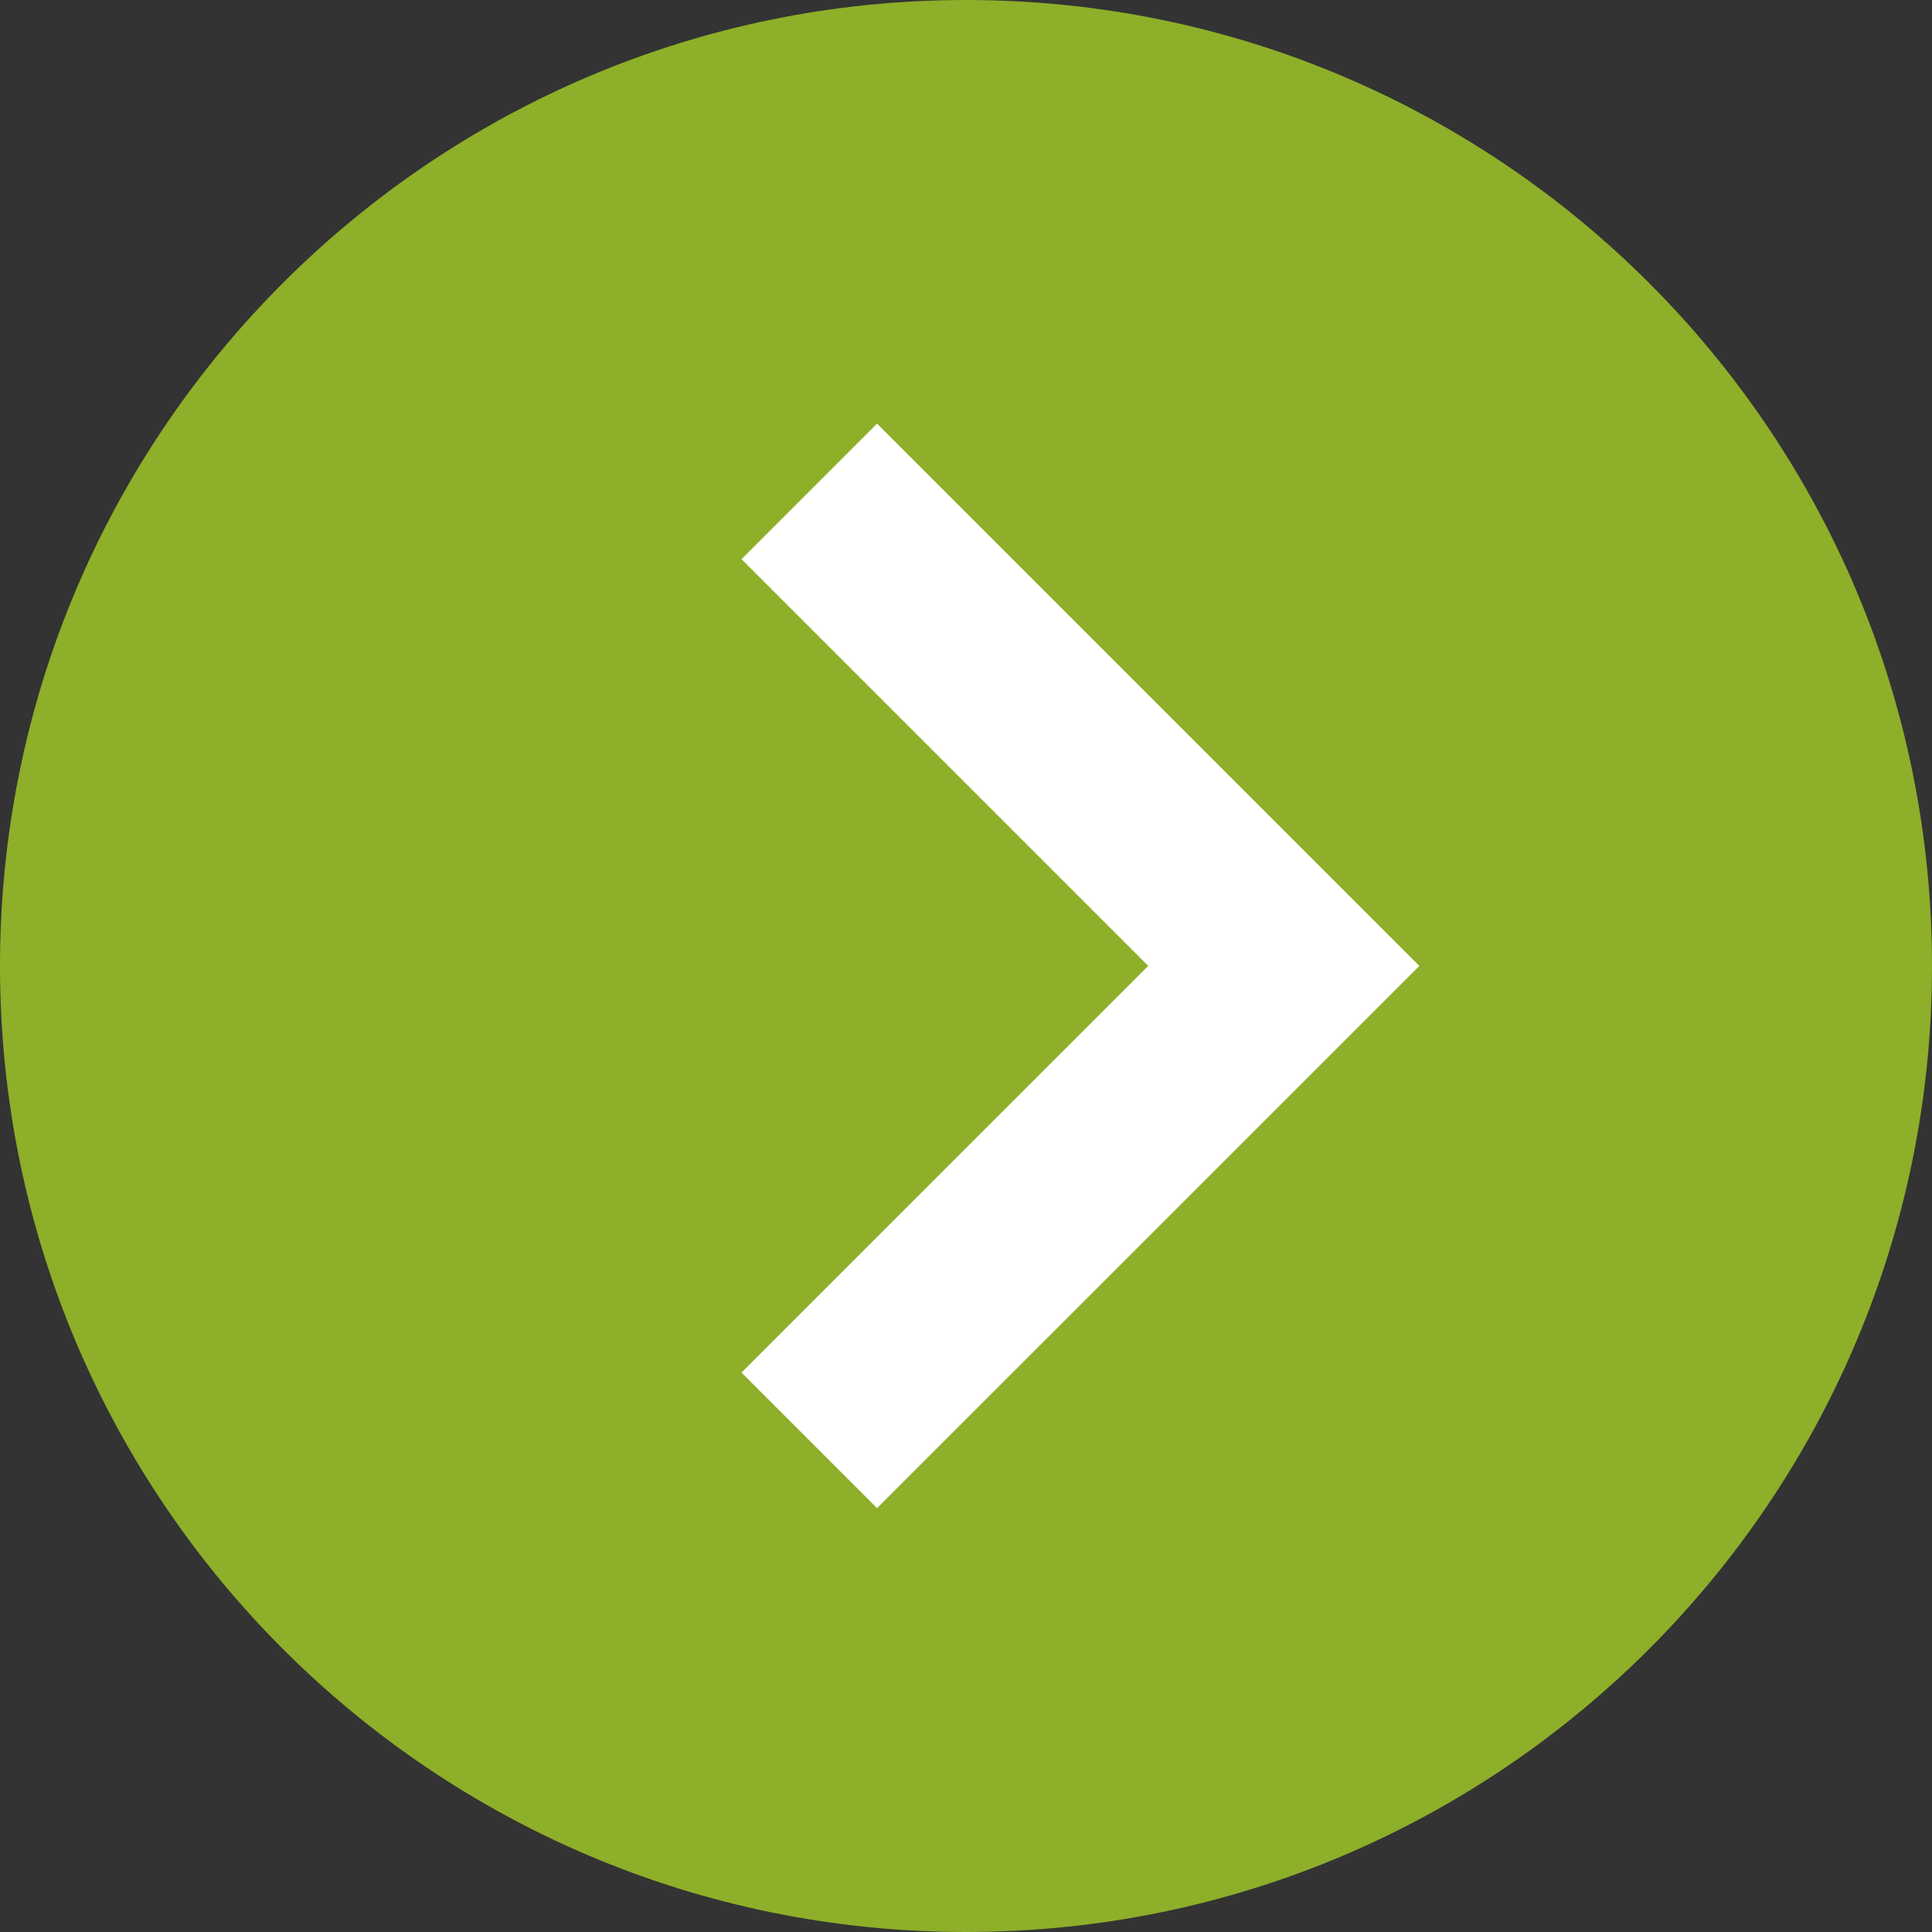 <svg width="24" height="24" viewBox="0 0 24 24" fill="none" xmlns="http://www.w3.org/2000/svg">
<rect x="0" y="0" width="24" height="24" fill="#333333" stroke="none"/>
<path fill-rule="evenodd" clip-rule="evenodd" d="M12 24C18.627 24 24 18.627 24 12C24 5.373 18.627 0 12 0C5.373 0 0 5.373 0 12C0 18.627 5.373 24 12 24Z" fill="#8EAF29"/>
<path d="M10.895 5.262L9.211 6.946L14.264 11.999L9.211 17.051L10.895 18.735L17.632 11.999L10.895 5.262Z" fill="white"/>
</svg>
